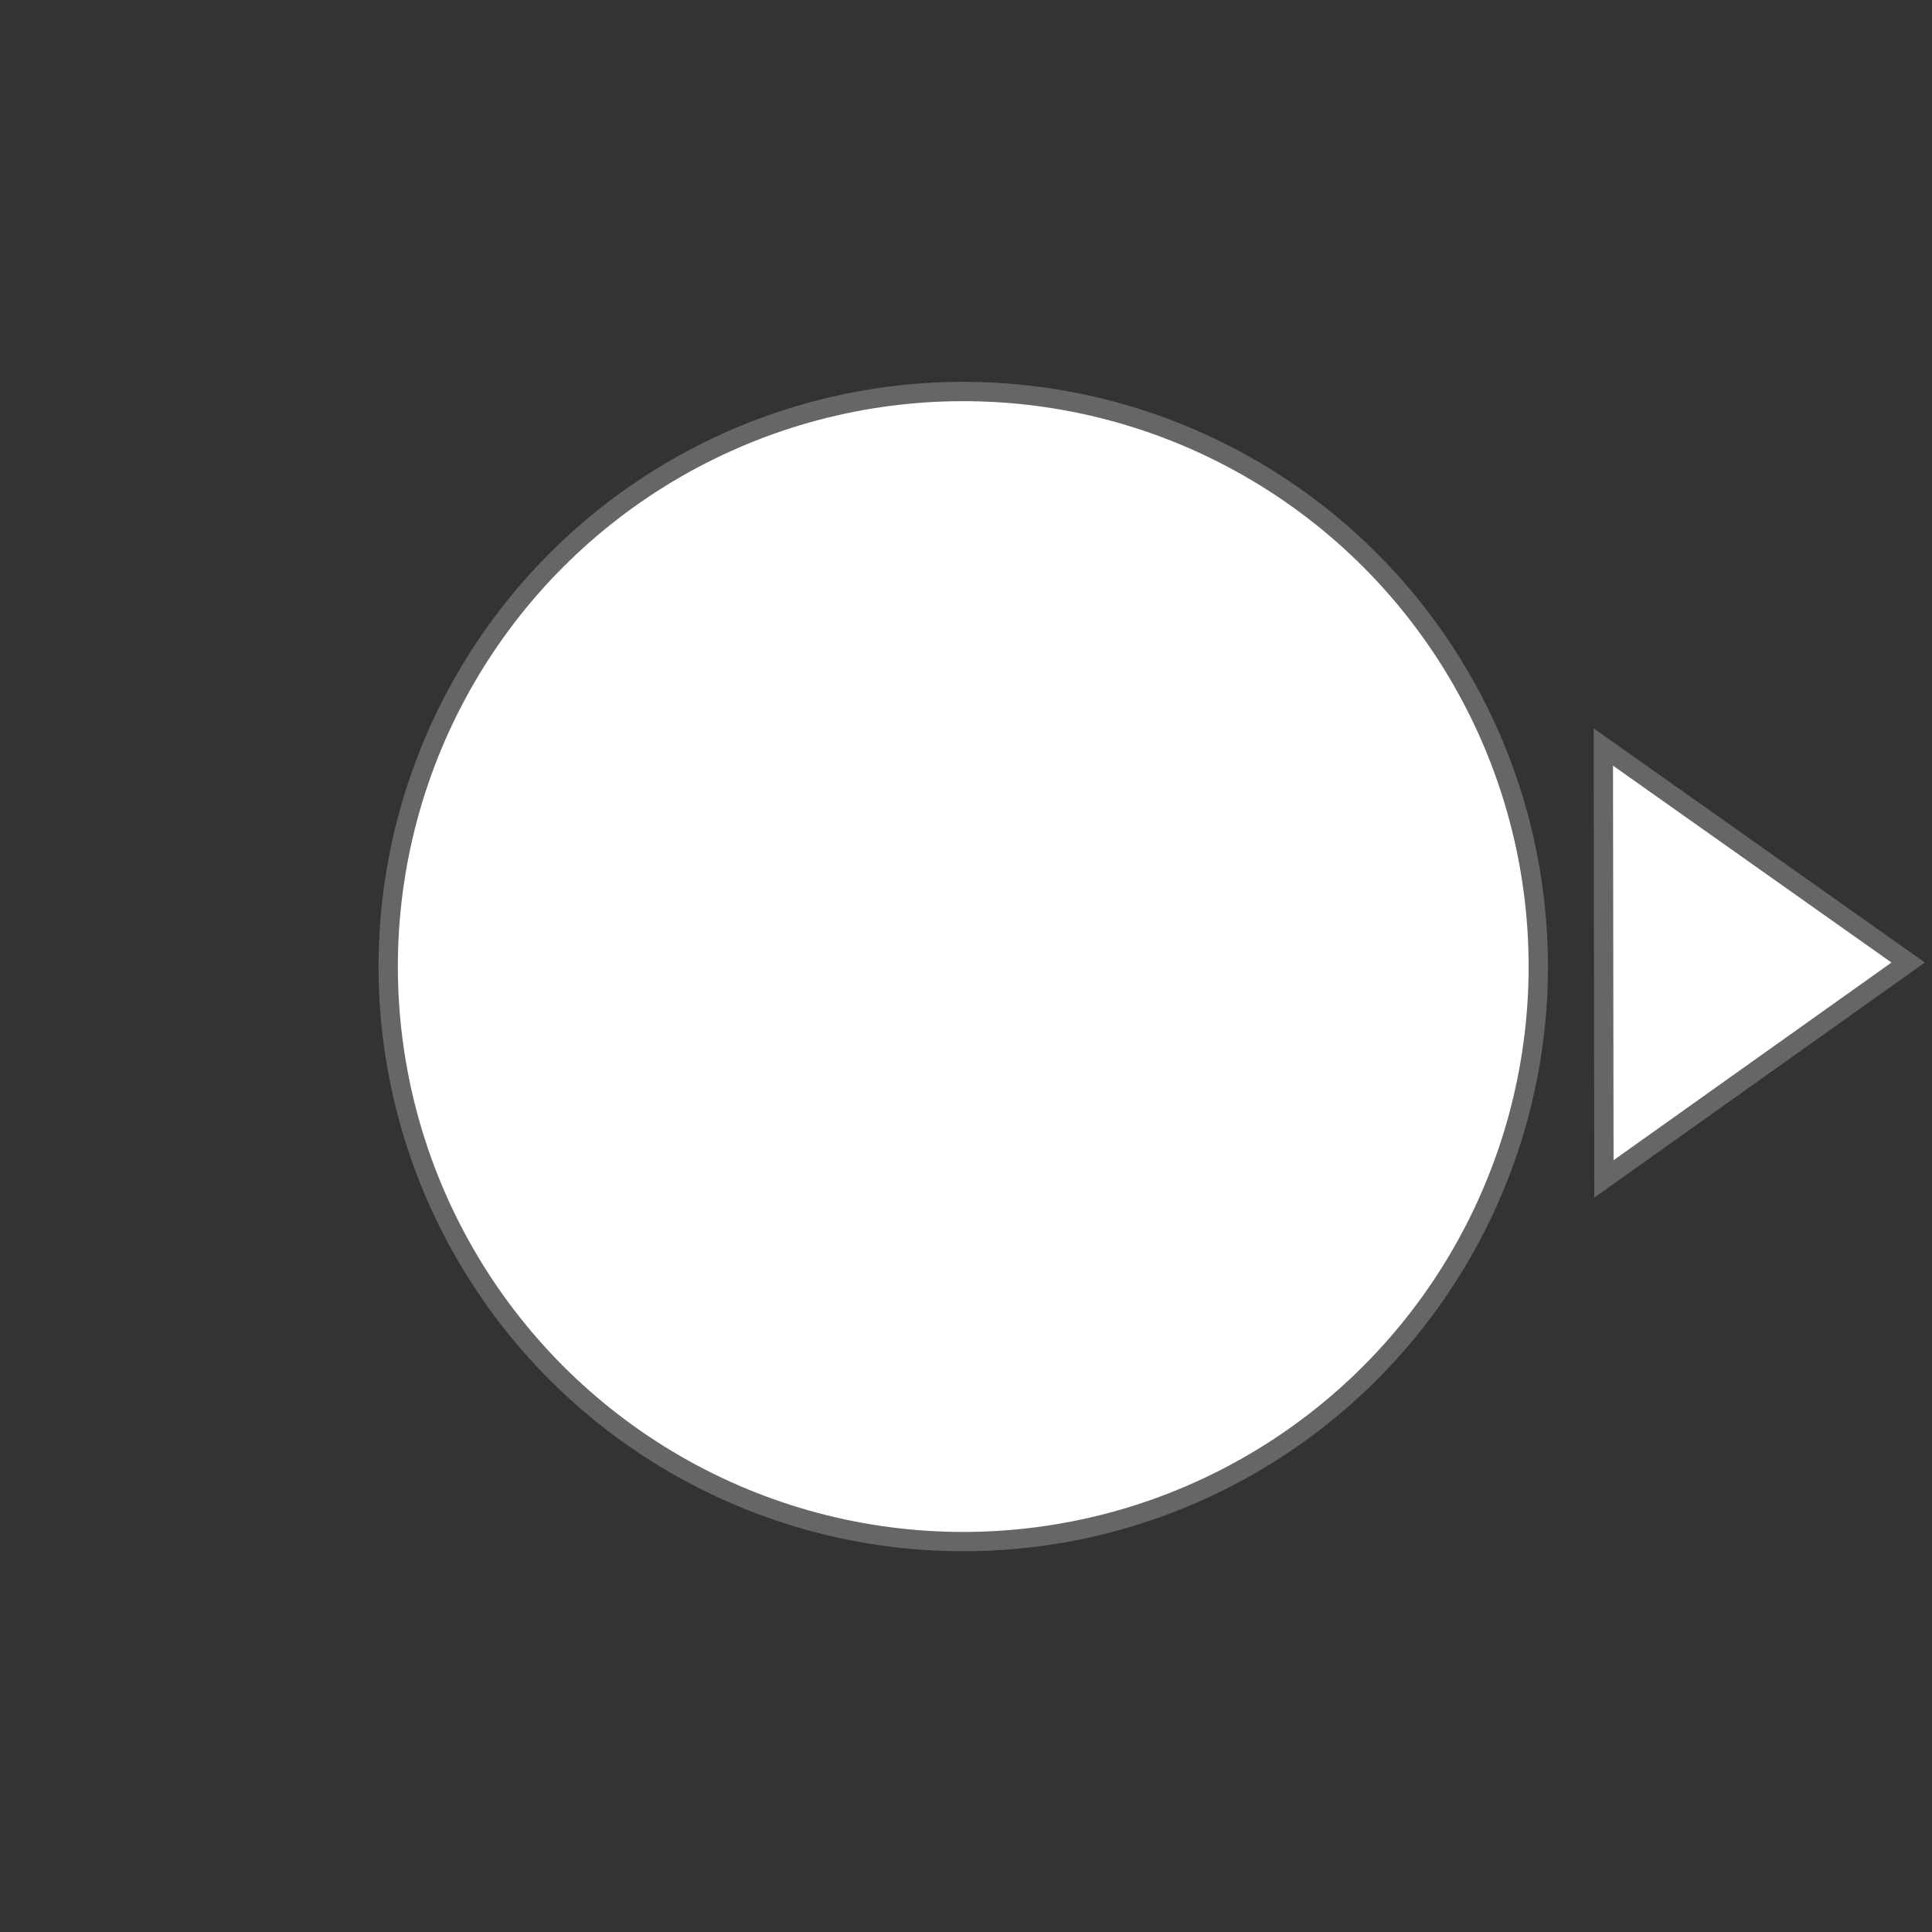 <?xml version="1.0" encoding="UTF-8"?>
<svg width="500" height="500" xmlns="http://www.w3.org/2000/svg" xmlns:svg="http://www.w3.org/2000/svg">
 <rect width="100%" height="100%" fill="#333333" stroke="none"/>
 <!-- Created with SVG-edit - http://svg-edit.googlecode.com/ -->
 <title>Wind speed and direction weather symbol</title>
 <g>
  <title>Layer 1</title>
  <circle id="svg_5" r="148.822" cy="250.143" cx="249.286" stroke-width="5" stroke="#666666" fill="#ffffff"/>
  <polygon stroke-width="5" stroke="#000000" points="-128.714,-5.857 -128.714,-5.857 -128.714,-5.857 -128.714,-5.857 " strokeWidth="5" strokecolor="#000000" fill="#000000" edge="0" orient="x" sides="3" shape="regularPoly" id="svg_7" cy="-5.857" cx="-128.714"/>
  <polygon stroke="#666666" transform="rotate(-0.081 454.426,249.156) " stroke-width="5" points="493.836,249.156 415.017,305.046 415.017,193.265 493.836,249.156 " strokeWidth="5" strokecolor="#000000" fill="#ffffff" edge="111.782" orient="x" sides="3" shape="regularPoly" id="svg_8" cy="201.143" cx="421.286"/>
 </g>
</svg>